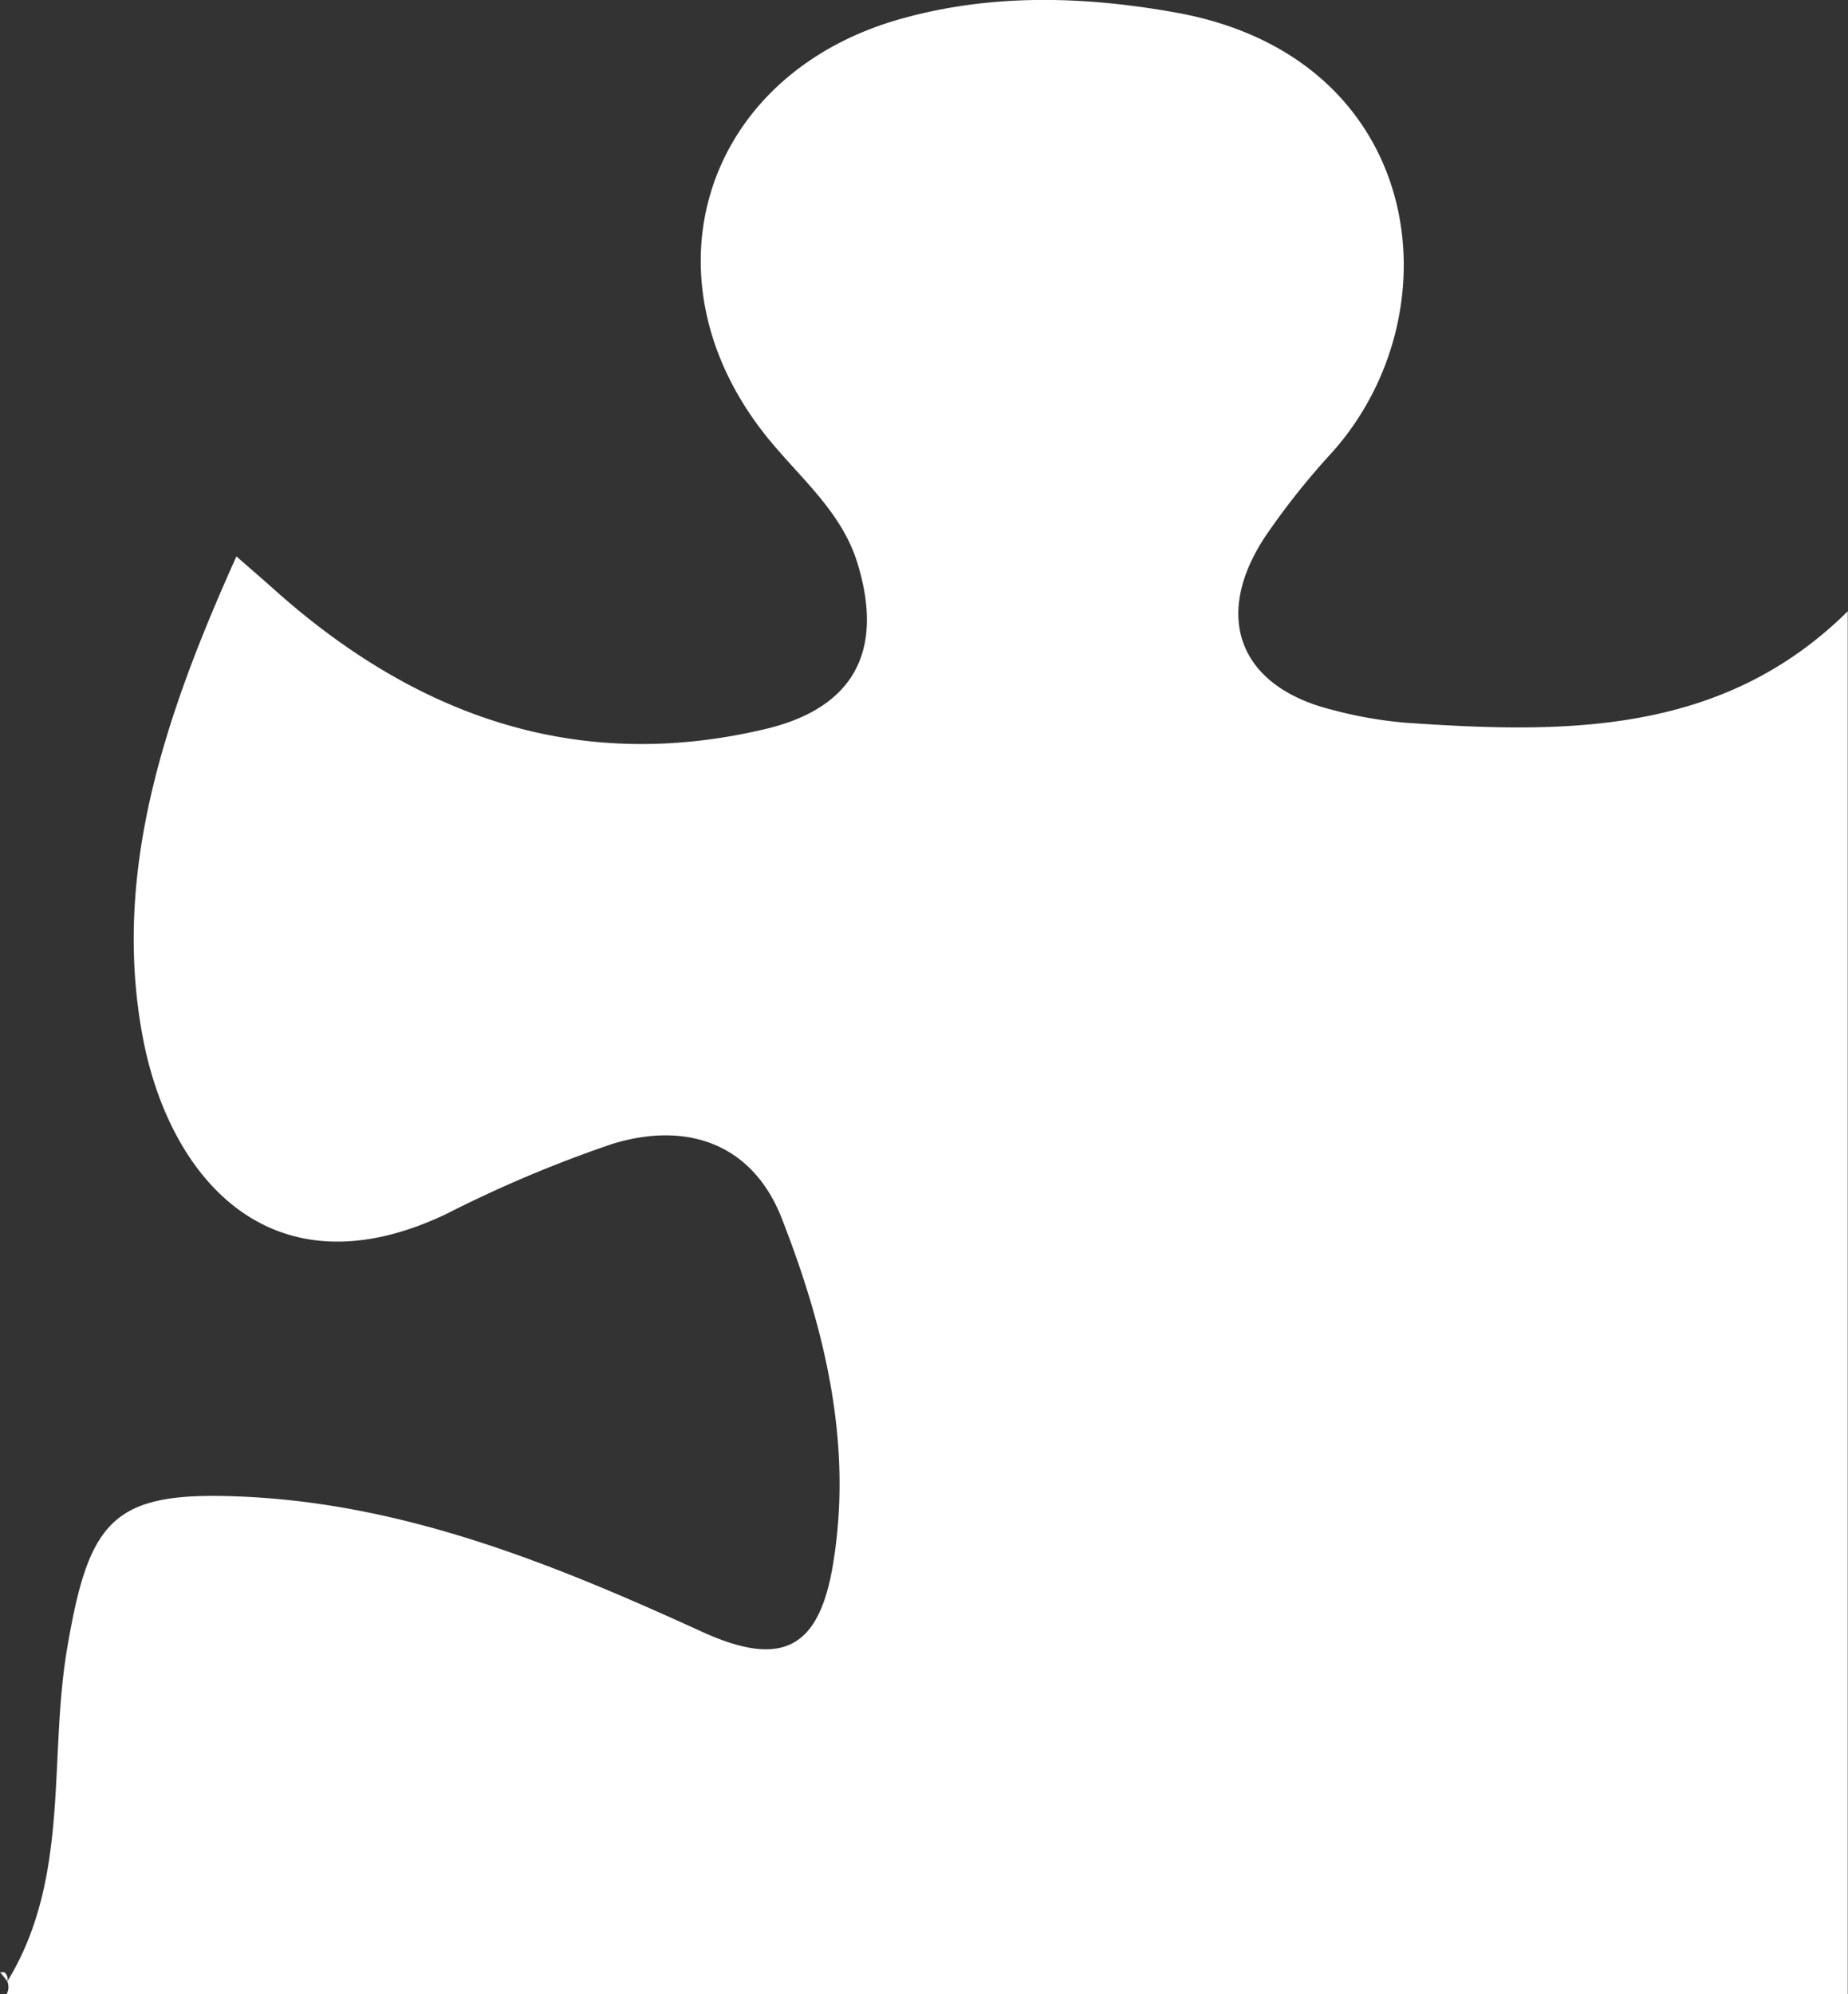 <svg xmlns="http://www.w3.org/2000/svg" viewBox="0 0 143.51 154.84"><rect x="0" y="0" width="143.51" height="154.84" fill="#333333" stroke="none"/><defs><style>.cls-1{fill:#fff;fill-rule:evenodd;}</style></defs><title>Asset 2</title><g id="Layer_2" data-name="Layer 2"><g id="Layer_1-2" data-name="Layer 1"><path class="cls-1" d="M.51,154.84a1.16,1.16,0,0,0,.06-1,8.42,8.42,0,0,0-.57-.71H.34a.69.69,0,0,1,.23.71c4.94-8.06,3.16-17.36,4.67-26,1.73-10.15,3.69-12.14,14-11.62,12.55.65,23.94,5.3,35.18,10.43,6.26,2.88,9.21,1.44,10.29-5.32,1.51-9.28-.67-18.2-4-26.73-2.28-5.83-7.39-7.56-13.17-5.78a97.74,97.74,0,0,0-12.89,5.44C21,100.76,13.12,91.4,11.08,80.49,8.67,67.65,12.86,55.42,18.36,43.2c1.44,1.26,2.37,2.06,3.28,2.88C32.48,55.63,44.84,60,59.24,56.65c7-1.59,9.43-6,7.38-12.82-1.14-3.83-4.08-6.37-6.54-9.27C49.48,22.15,54.32,5.87,69.94,1.47,77-.52,84.24-.31,91.45,1c19.17,3.52,21.79,23.16,12,34.12a57.31,57.31,0,0,0-5.15,6.47c-4.19,6.27-2.08,11.73,5.15,13.52a32.56,32.56,0,0,0,5.65,1c12.39.86,24.65,1,34.39-8.65v107.4H.51"></path></g></g></svg>